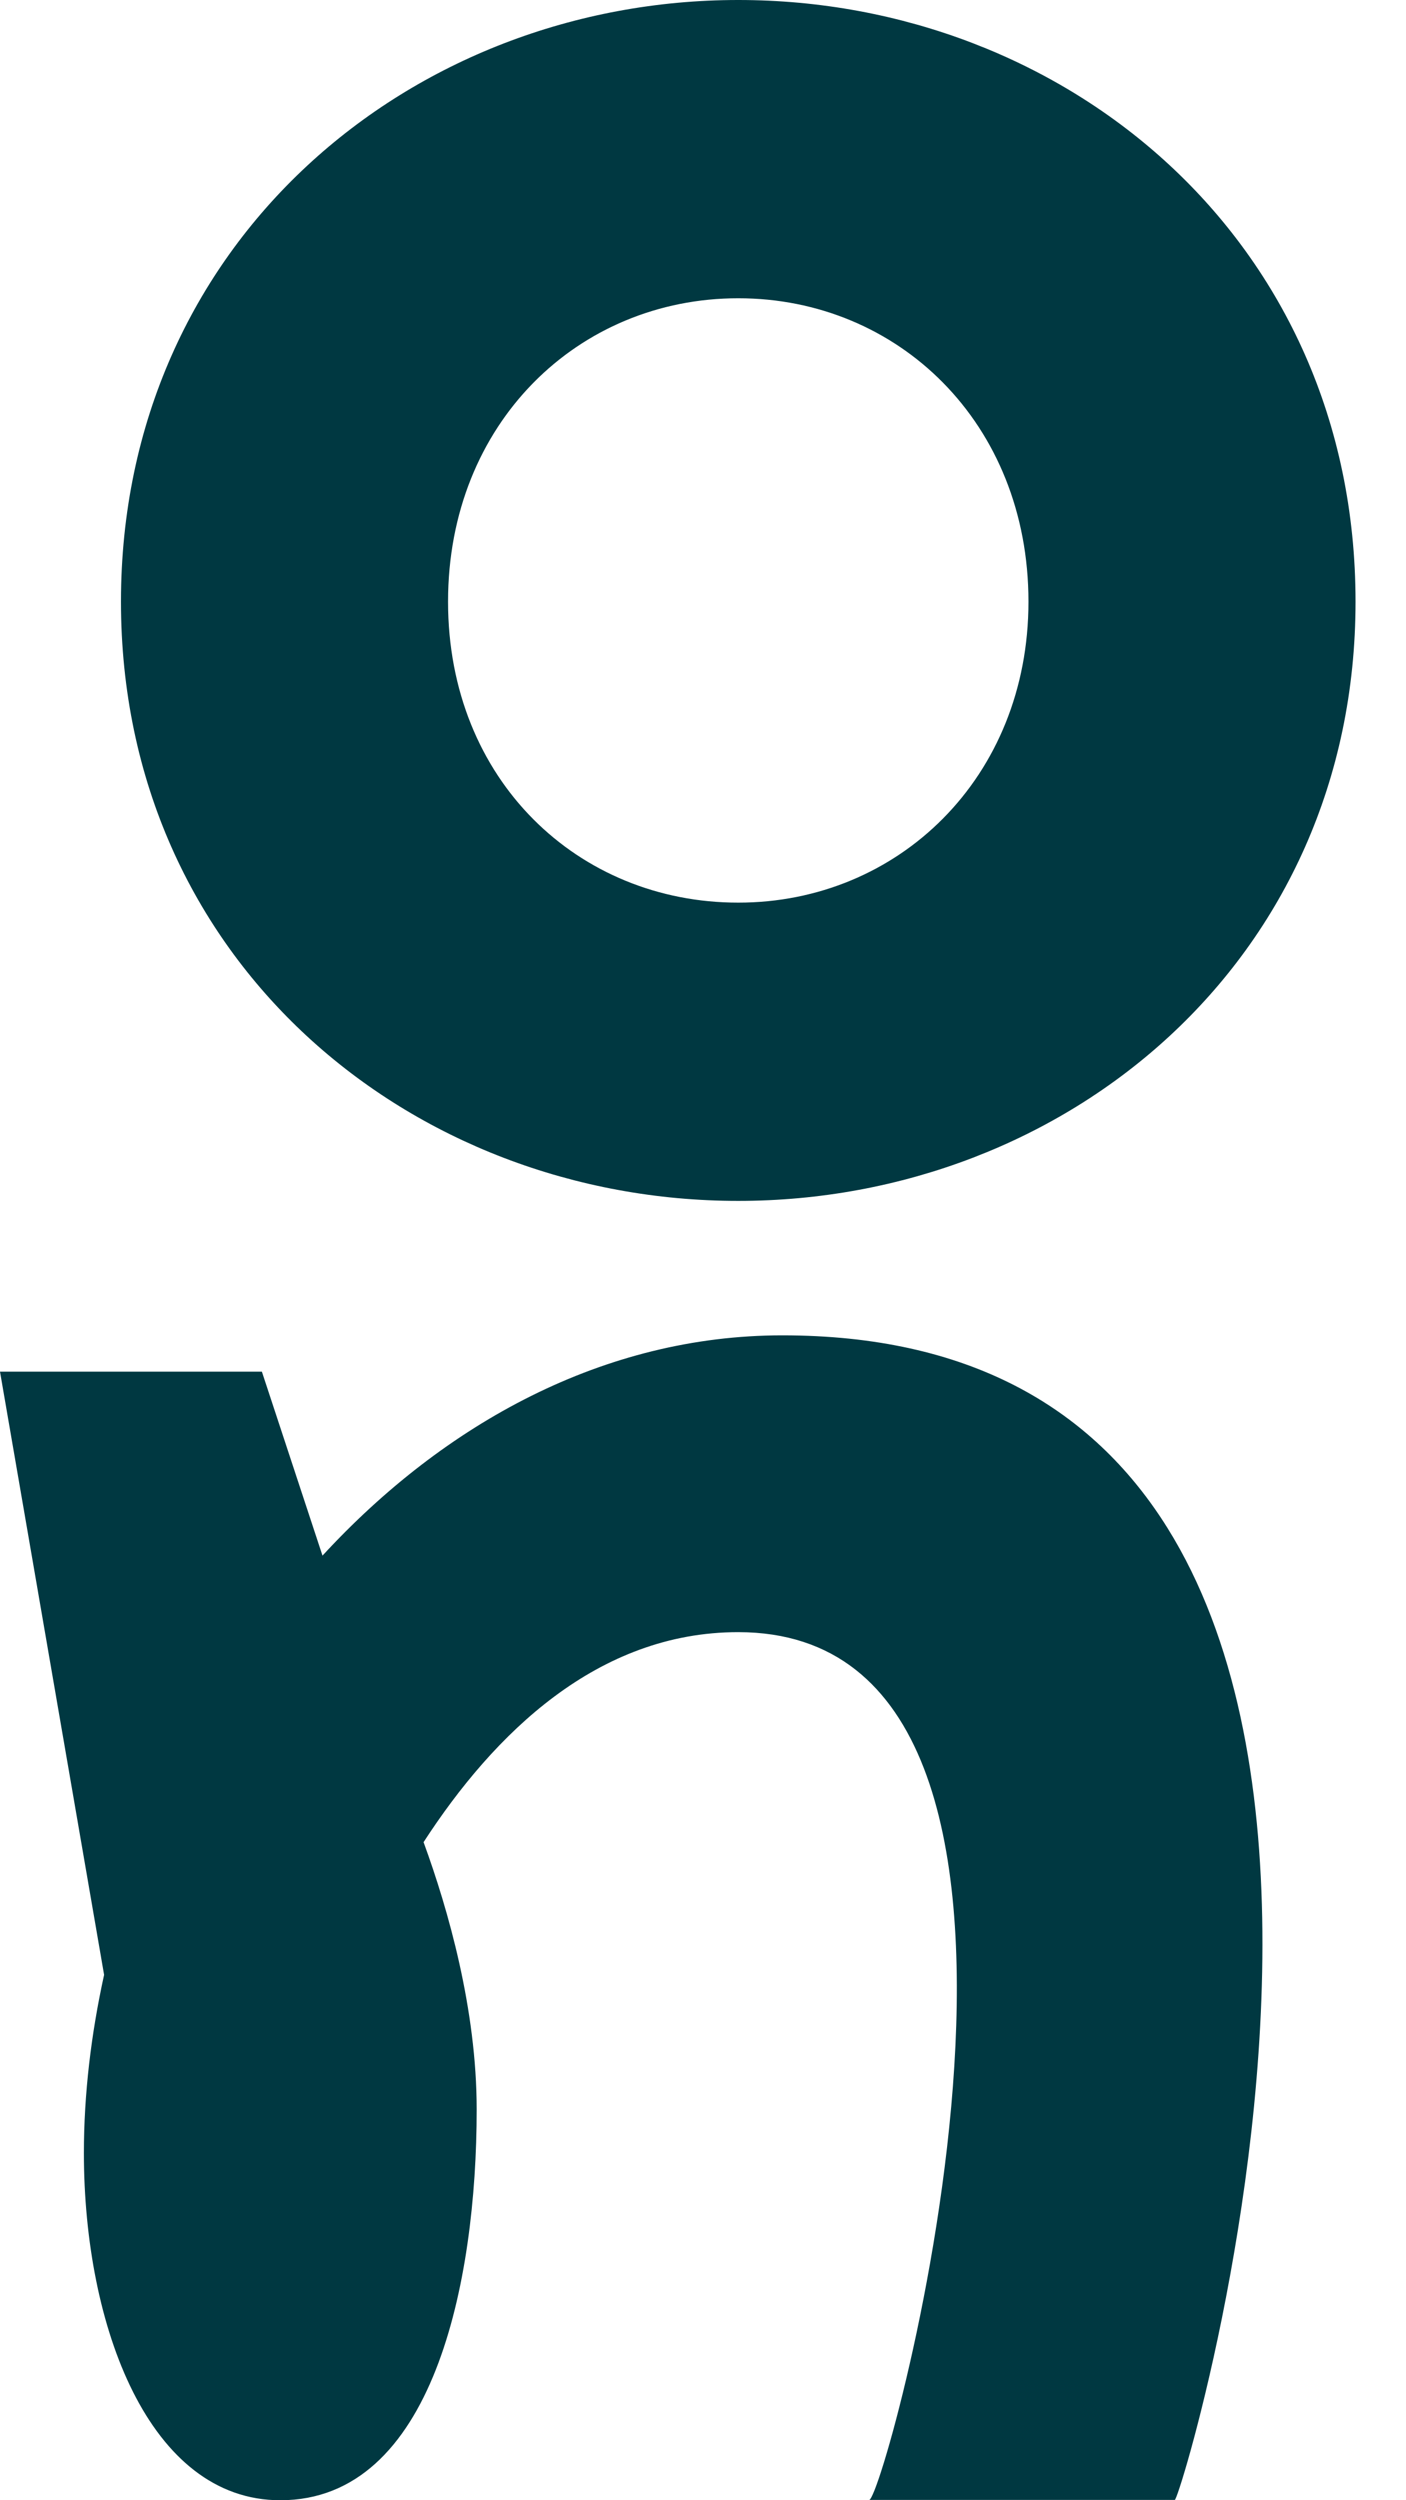 <svg xmlns="http://www.w3.org/2000/svg" width="27" height="48" viewBox="0 0 27 48" fill="none"><path id="one-name" d="M16.691 47.994C16.993 47.994 21.587 31.339 14.177 31.334C11.477 31.334 9.49 33.275 8.134 35.366C8.604 36.651 9.154 38.569 9.154 40.499C9.154 43.829 8.314 48 5.382 48C2.868 48 1.611 44.67 1.611 41.335C1.611 40.2 1.75 39.047 1.999 37.913L0 26.333H5.029L6.193 29.865C8.534 27.324 11.605 25.636 15.023 25.636C29.403 25.636 22.705 47.994 22.56 47.994H16.691ZM26.031 11.551C26.031 18.452 20.457 23.055 14.177 23.055C7.897 23.055 2.323 18.458 2.323 11.551C2.323 4.643 7.897 0 14.177 0C20.457 0 26.031 4.603 26.031 11.551ZM19.75 11.551C19.75 8.123 17.248 5.726 14.177 5.726C11.106 5.726 8.604 8.123 8.604 11.551C8.604 14.978 11.106 17.329 14.177 17.329C17.248 17.329 19.75 14.932 19.75 11.551Z" fill="#003841"></path></svg>